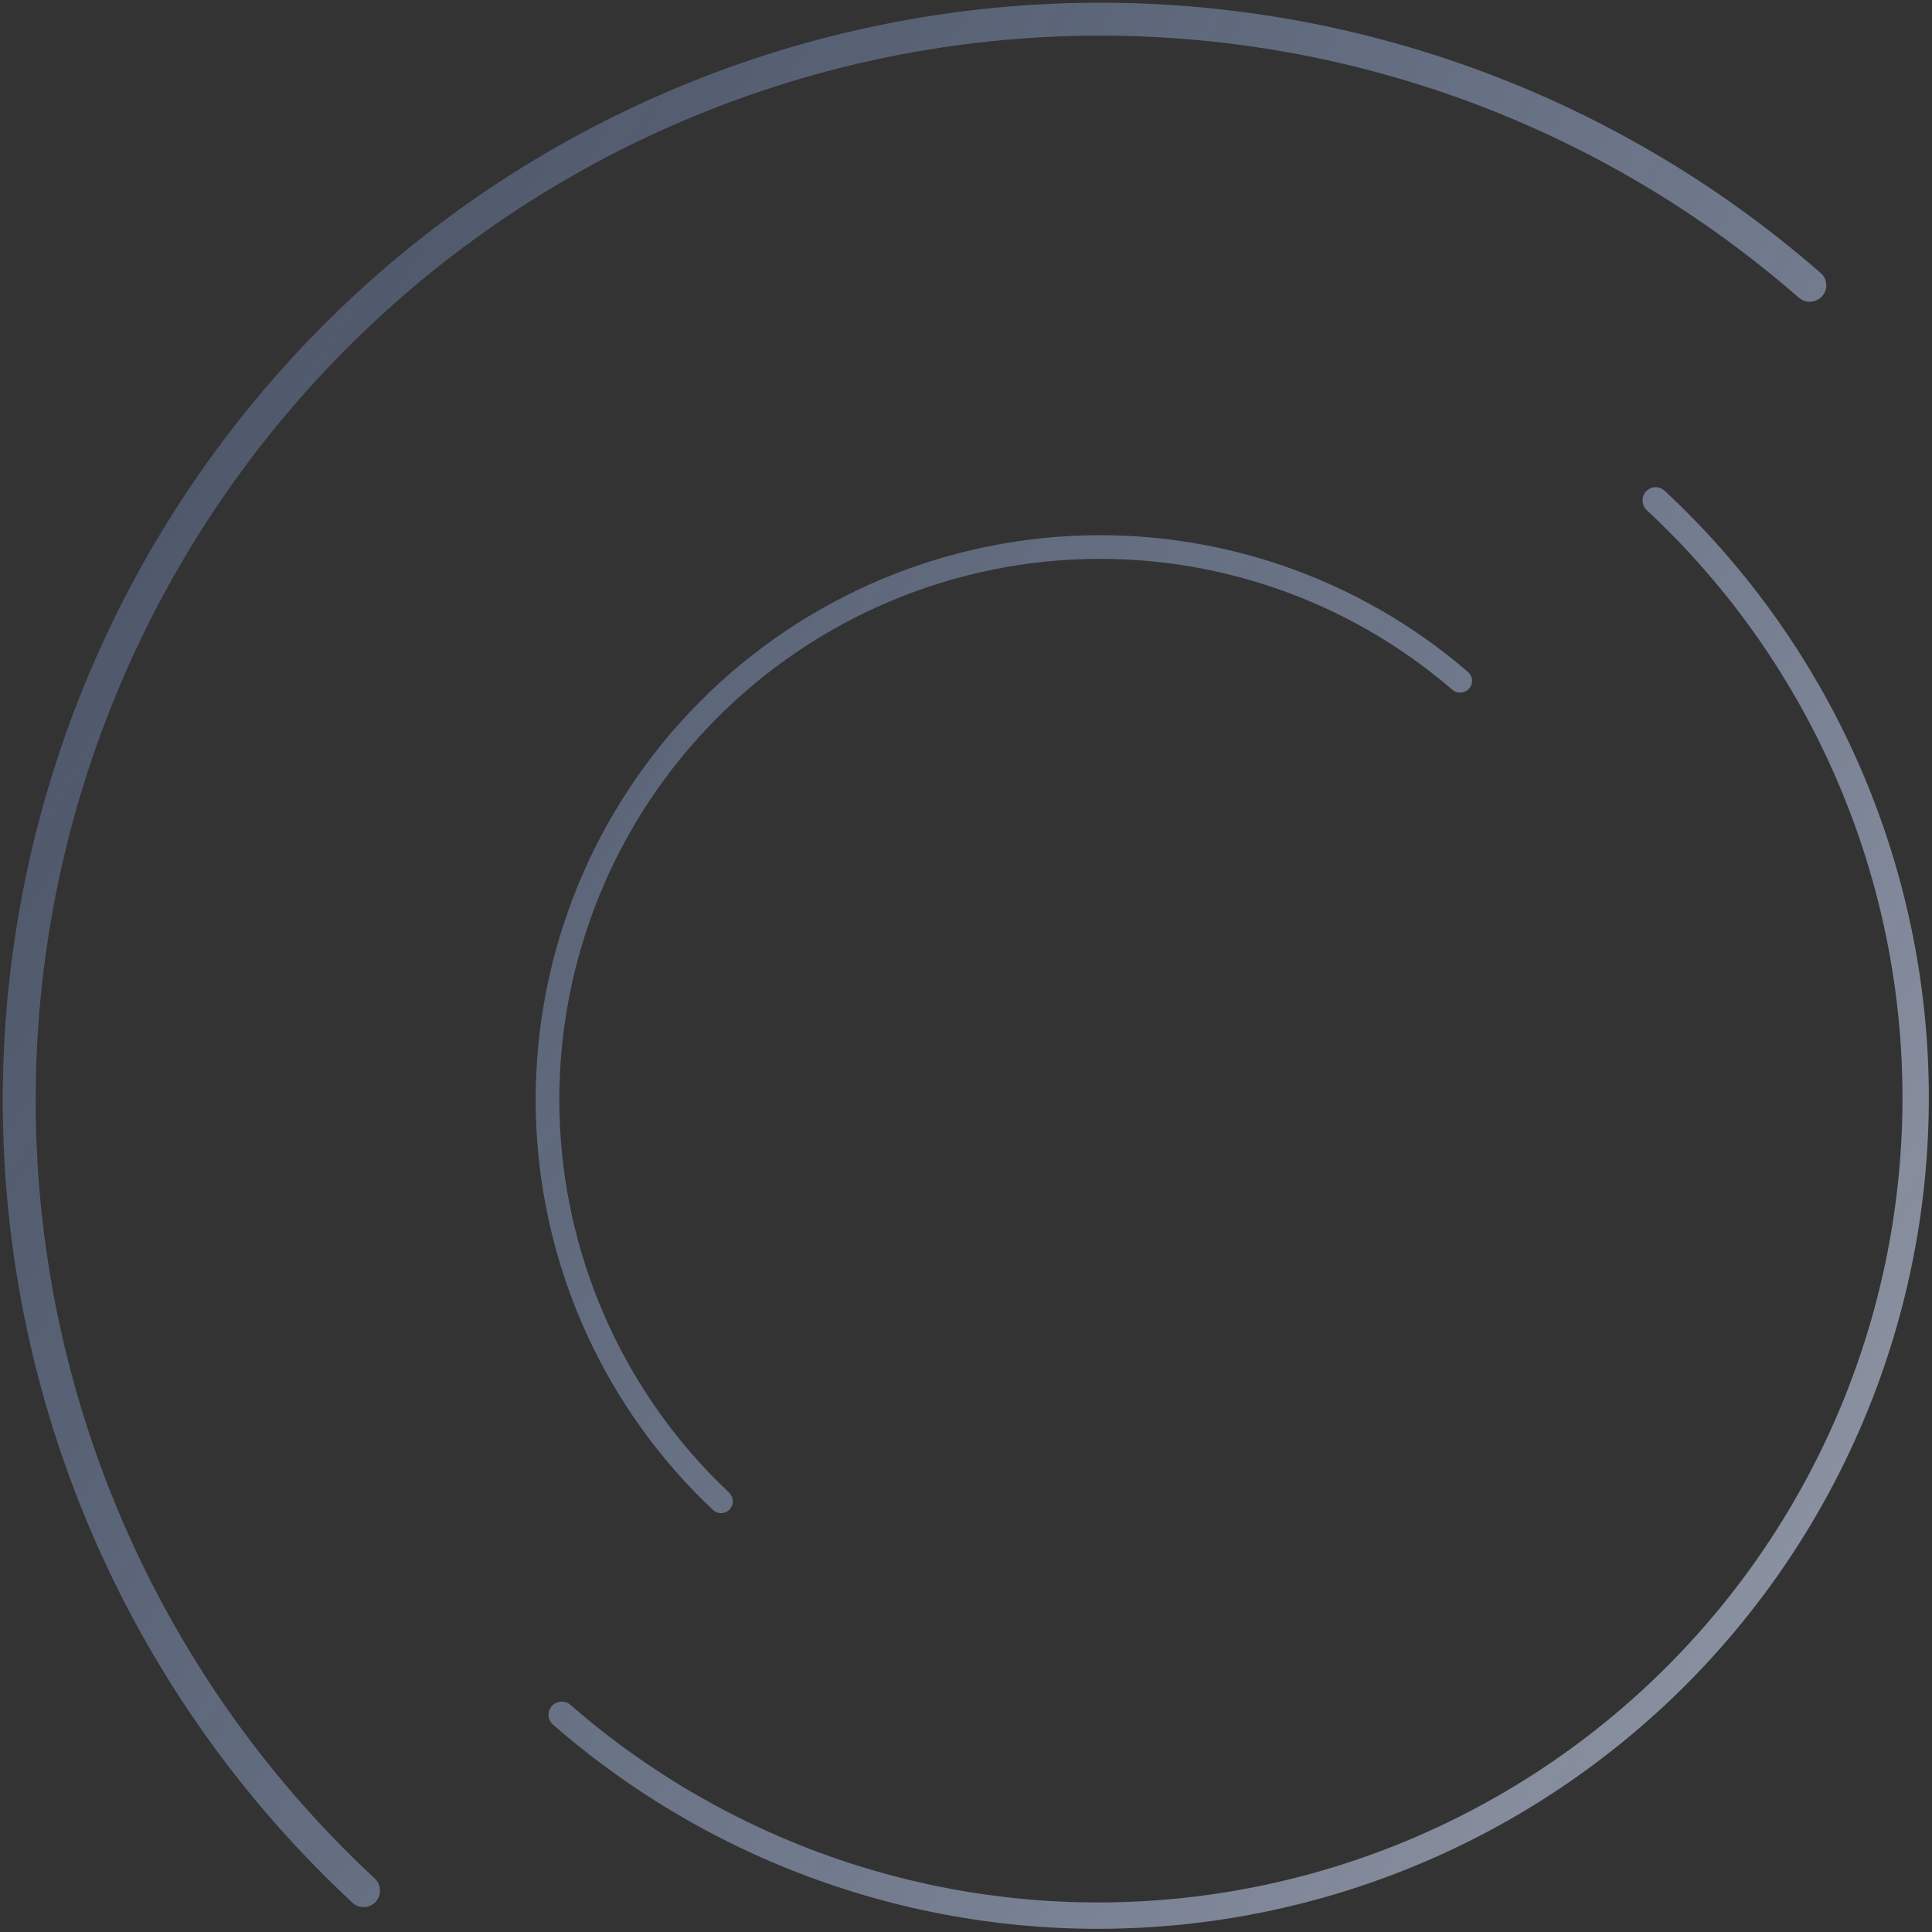 <?xml version="1.0" encoding="UTF-8"?> <svg xmlns="http://www.w3.org/2000/svg" width="271" height="271" viewBox="0 0 271 271" fill="none"><rect x="0" y="0" width="271" height="271" fill="#333333" stroke="none"/><path opacity="0.8" fill-rule="evenodd" clip-rule="evenodd" d="M49.457 266.909C50.392 267.777 51.855 267.701 52.709 266.753C53.562 265.805 53.484 264.345 52.55 263.477C24.201 237.13 7.199 200.748 5.202 162.014C3.166 122.51 16.906 83.795 43.398 54.388C69.89 24.981 106.965 7.289 146.467 5.205C185.198 3.162 223.152 16.287 252.304 41.742C253.265 42.581 254.725 42.507 255.579 41.559C256.433 40.612 256.357 39.149 255.397 38.309C225.335 12.036 186.184 -1.513 146.229 0.594C105.505 2.743 67.282 20.982 39.97 51.3C12.658 81.617 -1.507 121.53 0.592 162.257C2.651 202.214 20.199 239.743 49.457 266.909ZM77.41 239.3C76.726 240.059 76.787 241.23 77.557 241.902C100.308 261.751 129.918 271.985 160.135 270.391C190.969 268.764 219.909 254.955 240.588 232C261.267 209.046 271.992 178.827 270.402 147.991C268.845 117.772 255.586 89.386 233.479 68.824C232.73 68.128 231.559 68.189 230.875 68.948C230.192 69.707 230.254 70.876 231.002 71.573C252.382 91.479 265.203 118.946 266.71 148.185C268.249 178.042 257.865 207.302 237.843 229.527C217.82 251.753 189.8 265.124 159.945 266.699C130.707 268.241 102.056 258.346 80.033 239.153C79.263 238.482 78.094 238.541 77.41 239.3ZM102.36 211.707C101.747 212.388 100.695 212.444 100.027 211.816C85.188 197.872 76.293 178.71 75.242 158.319C74.163 137.374 81.447 116.849 95.493 101.257C109.539 85.666 129.196 76.286 150.139 75.181C170.529 74.105 190.512 80.959 205.924 94.267C206.618 94.867 206.672 95.918 206.058 96.599C205.445 97.28 204.396 97.333 203.702 96.735C188.943 84.014 169.821 77.465 150.31 78.495C130.245 79.553 111.413 88.54 97.957 103.477C84.5 118.414 77.521 138.078 78.555 158.144C79.561 177.657 88.064 195.994 102.25 209.349C102.917 209.978 102.974 211.026 102.36 211.707Z" fill="url(#paint0_linear_3234_3104)"></path><defs><linearGradient id="paint0_linear_3234_3104" x1="525.025" y1="237.299" x2="-206.697" y2="-199.303" gradientUnits="userSpaceOnUse"><stop stop-color="white"></stop><stop offset="1" stop-color="#4574D4" stop-opacity="0"></stop></linearGradient></defs></svg> 